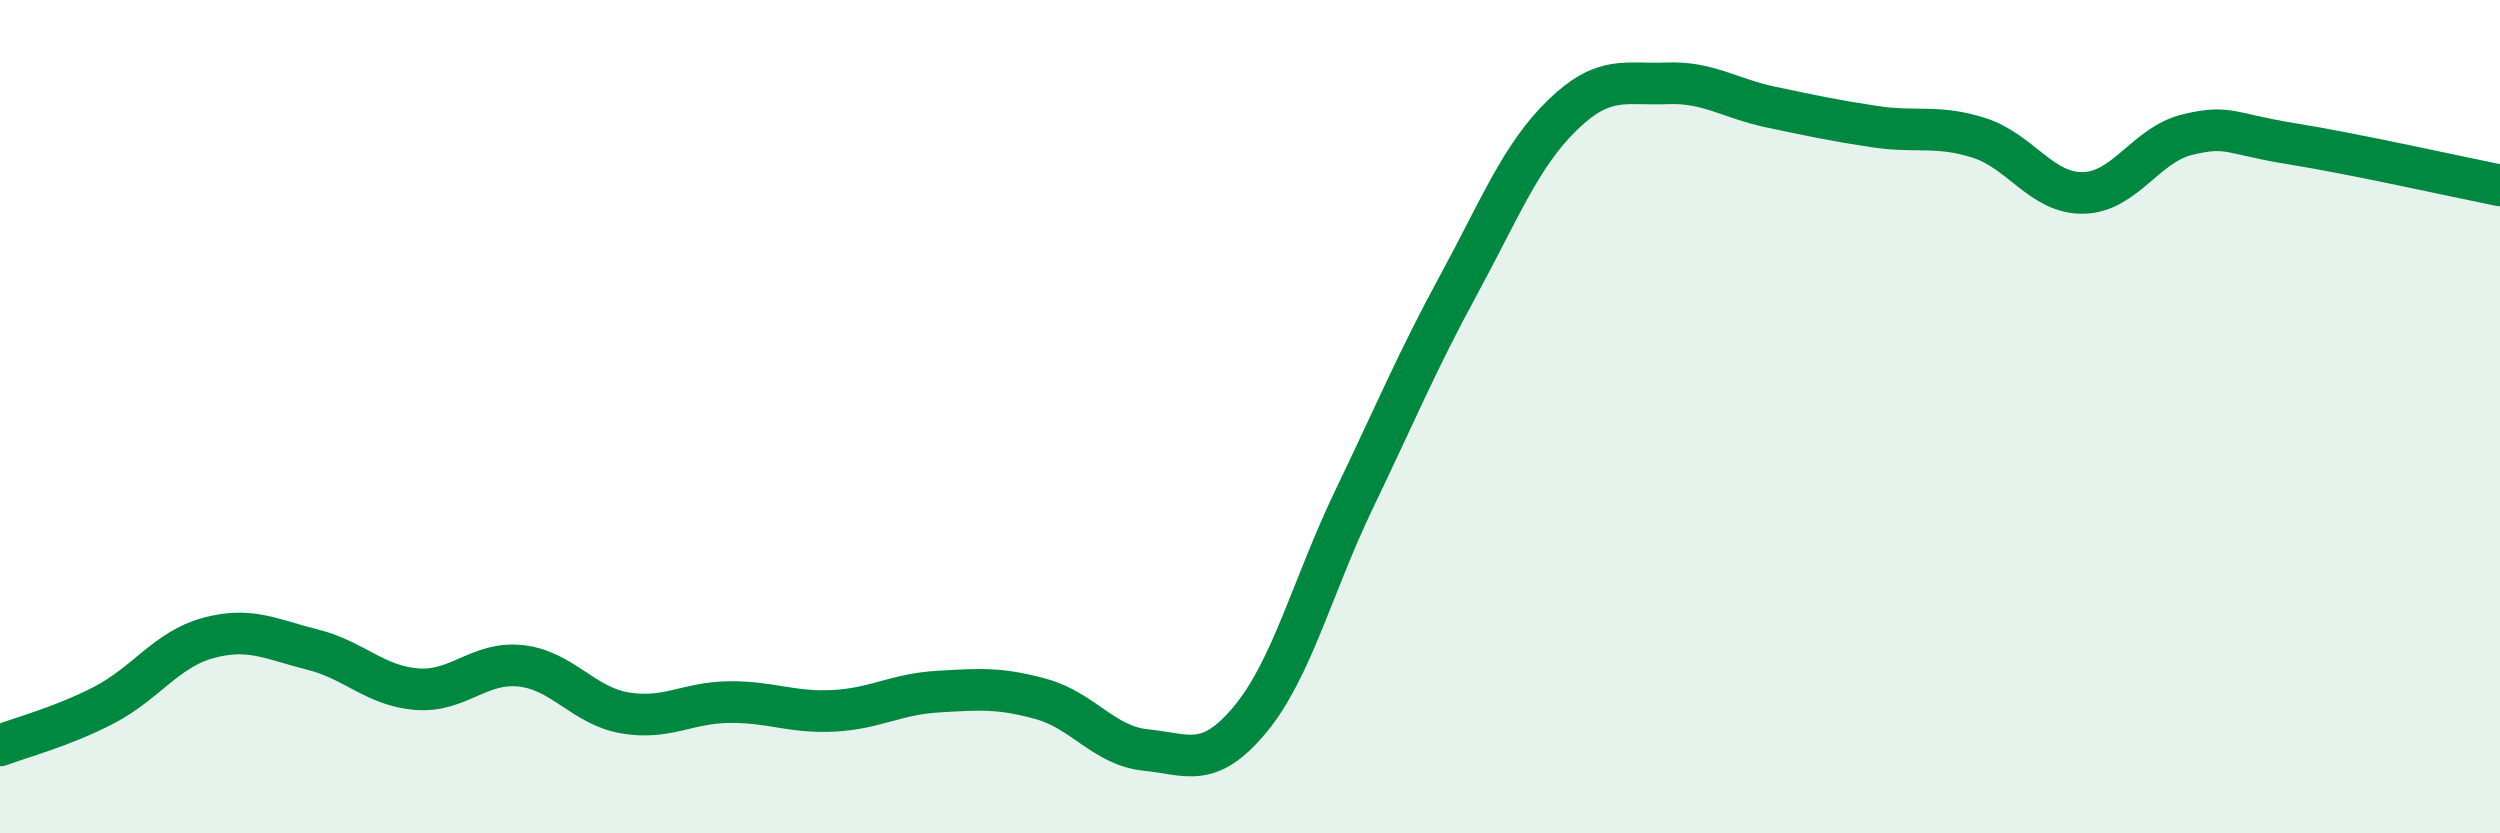 
    <svg width="60" height="20" viewBox="0 0 60 20" xmlns="http://www.w3.org/2000/svg">
      <path
        d="M 0,17.89 C 0.5,17.7 1.5,17.44 2.5,16.92 C 3.5,16.4 4,15.58 5,15.31 C 6,15.04 6.5,15.34 7.5,15.59 C 8.5,15.84 9,16.46 10,16.54 C 11,16.62 11.5,15.87 12.5,15.98 C 13.5,16.09 14,16.94 15,17.11 C 16,17.28 16.5,16.86 17.5,16.85 C 18.5,16.84 19,17.11 20,17.06 C 21,17.01 21.5,16.66 22.5,16.6 C 23.5,16.54 24,16.5 25,16.78 C 26,17.06 26.5,17.9 27.5,18 C 28.5,18.1 29,18.47 30,17.27 C 31,16.07 31.5,14.06 32.5,11.98 C 33.5,9.9 34,8.69 35,6.85 C 36,5.01 36.5,3.73 37.5,2.76 C 38.5,1.79 39,2.04 40,2 C 41,1.96 41.5,2.36 42.5,2.57 C 43.5,2.78 44,2.89 45,3.04 C 46,3.19 46.5,2.99 47.5,3.31 C 48.5,3.63 49,4.65 50,4.63 C 51,4.61 51.5,3.47 52.5,3.23 C 53.5,2.99 53.5,3.21 55,3.45 C 56.5,3.69 59,4.25 60,4.45L60 20L0 20Z"
        fill="#008740"
        opacity="0.1"
        stroke-linecap="round"
        stroke-linejoin="round"
      />
      <path
        d="M 0,17.89 C 0.5,17.7 1.5,17.44 2.5,16.92 C 3.5,16.4 4,15.58 5,15.31 C 6,15.04 6.5,15.34 7.5,15.59 C 8.5,15.84 9,16.46 10,16.54 C 11,16.62 11.5,15.87 12.5,15.98 C 13.5,16.09 14,16.94 15,17.11 C 16,17.28 16.5,16.86 17.5,16.85 C 18.5,16.84 19,17.11 20,17.06 C 21,17.01 21.5,16.66 22.5,16.6 C 23.5,16.54 24,16.5 25,16.78 C 26,17.06 26.5,17.9 27.5,18 C 28.5,18.1 29,18.47 30,17.27 C 31,16.07 31.5,14.06 32.5,11.98 C 33.5,9.9 34,8.69 35,6.85 C 36,5.01 36.5,3.73 37.5,2.76 C 38.5,1.79 39,2.04 40,2 C 41,1.96 41.5,2.36 42.5,2.57 C 43.5,2.78 44,2.89 45,3.04 C 46,3.19 46.5,2.99 47.5,3.31 C 48.5,3.63 49,4.65 50,4.63 C 51,4.61 51.5,3.47 52.5,3.23 C 53.5,2.99 53.5,3.21 55,3.45 C 56.5,3.69 59,4.25 60,4.45"
        stroke="#008740"
        stroke-width="1"
        fill="none"
        stroke-linecap="round"
        stroke-linejoin="round"
      />
    </svg>
  